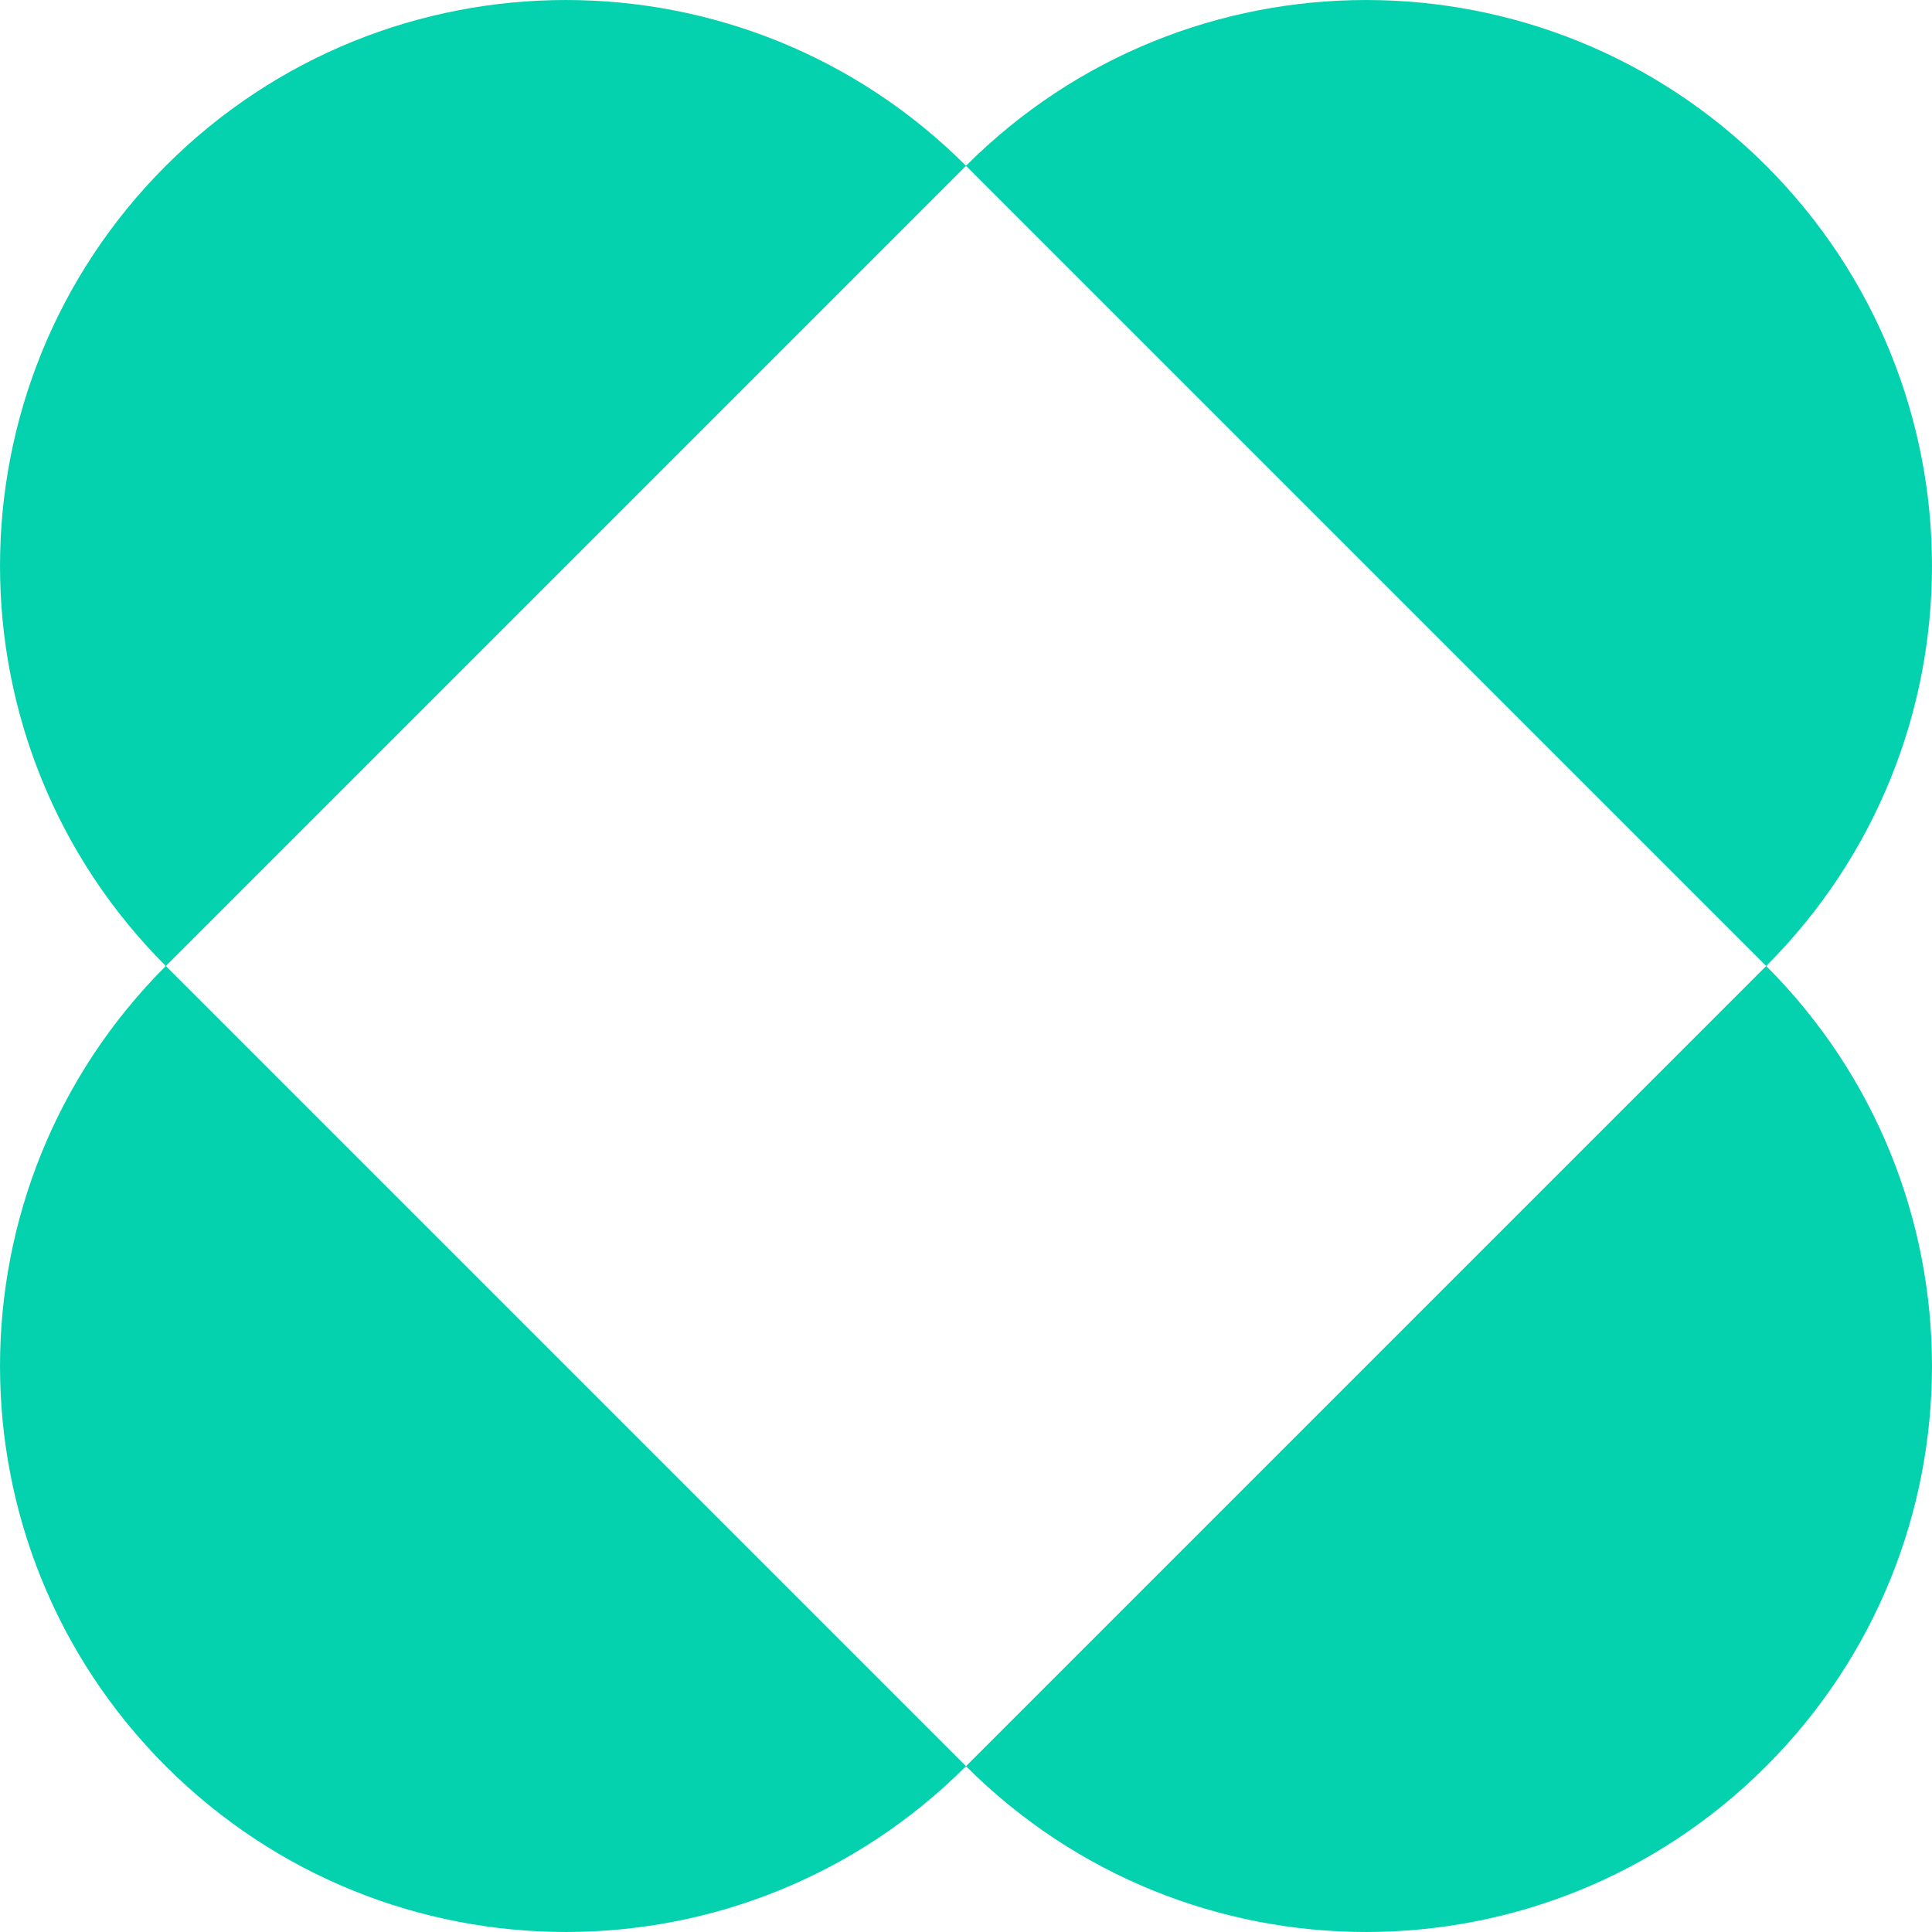 <svg xmlns="http://www.w3.org/2000/svg" fill="none" viewBox="0 0 50 50" height="50" width="50">
<path fill="#04D1AD" d="M25 4.291C30.721 -1.43 39.987 -1.43 45.709 4.291C51.43 10.013 51.43 19.278 45.709 25L25 4.291Z"></path>
<path fill="#04D1AD" d="M45.709 25C51.43 30.721 51.43 39.987 45.709 45.709C39.987 51.43 30.721 51.43 25 45.709L45.709 25Z"></path>
<path fill="#04D1AD" d="M25 45.709C19.278 51.43 10.013 51.43 4.291 45.709C-1.43 39.987 -1.43 30.721 4.291 25L25 45.709Z"></path>
<path fill="#04D1AD" d="M4.291 25C-1.43 19.278 -1.43 10.013 4.291 4.291C10.013 -1.43 19.278 -1.43 25 4.291L4.291 25Z"></path>
</svg>
